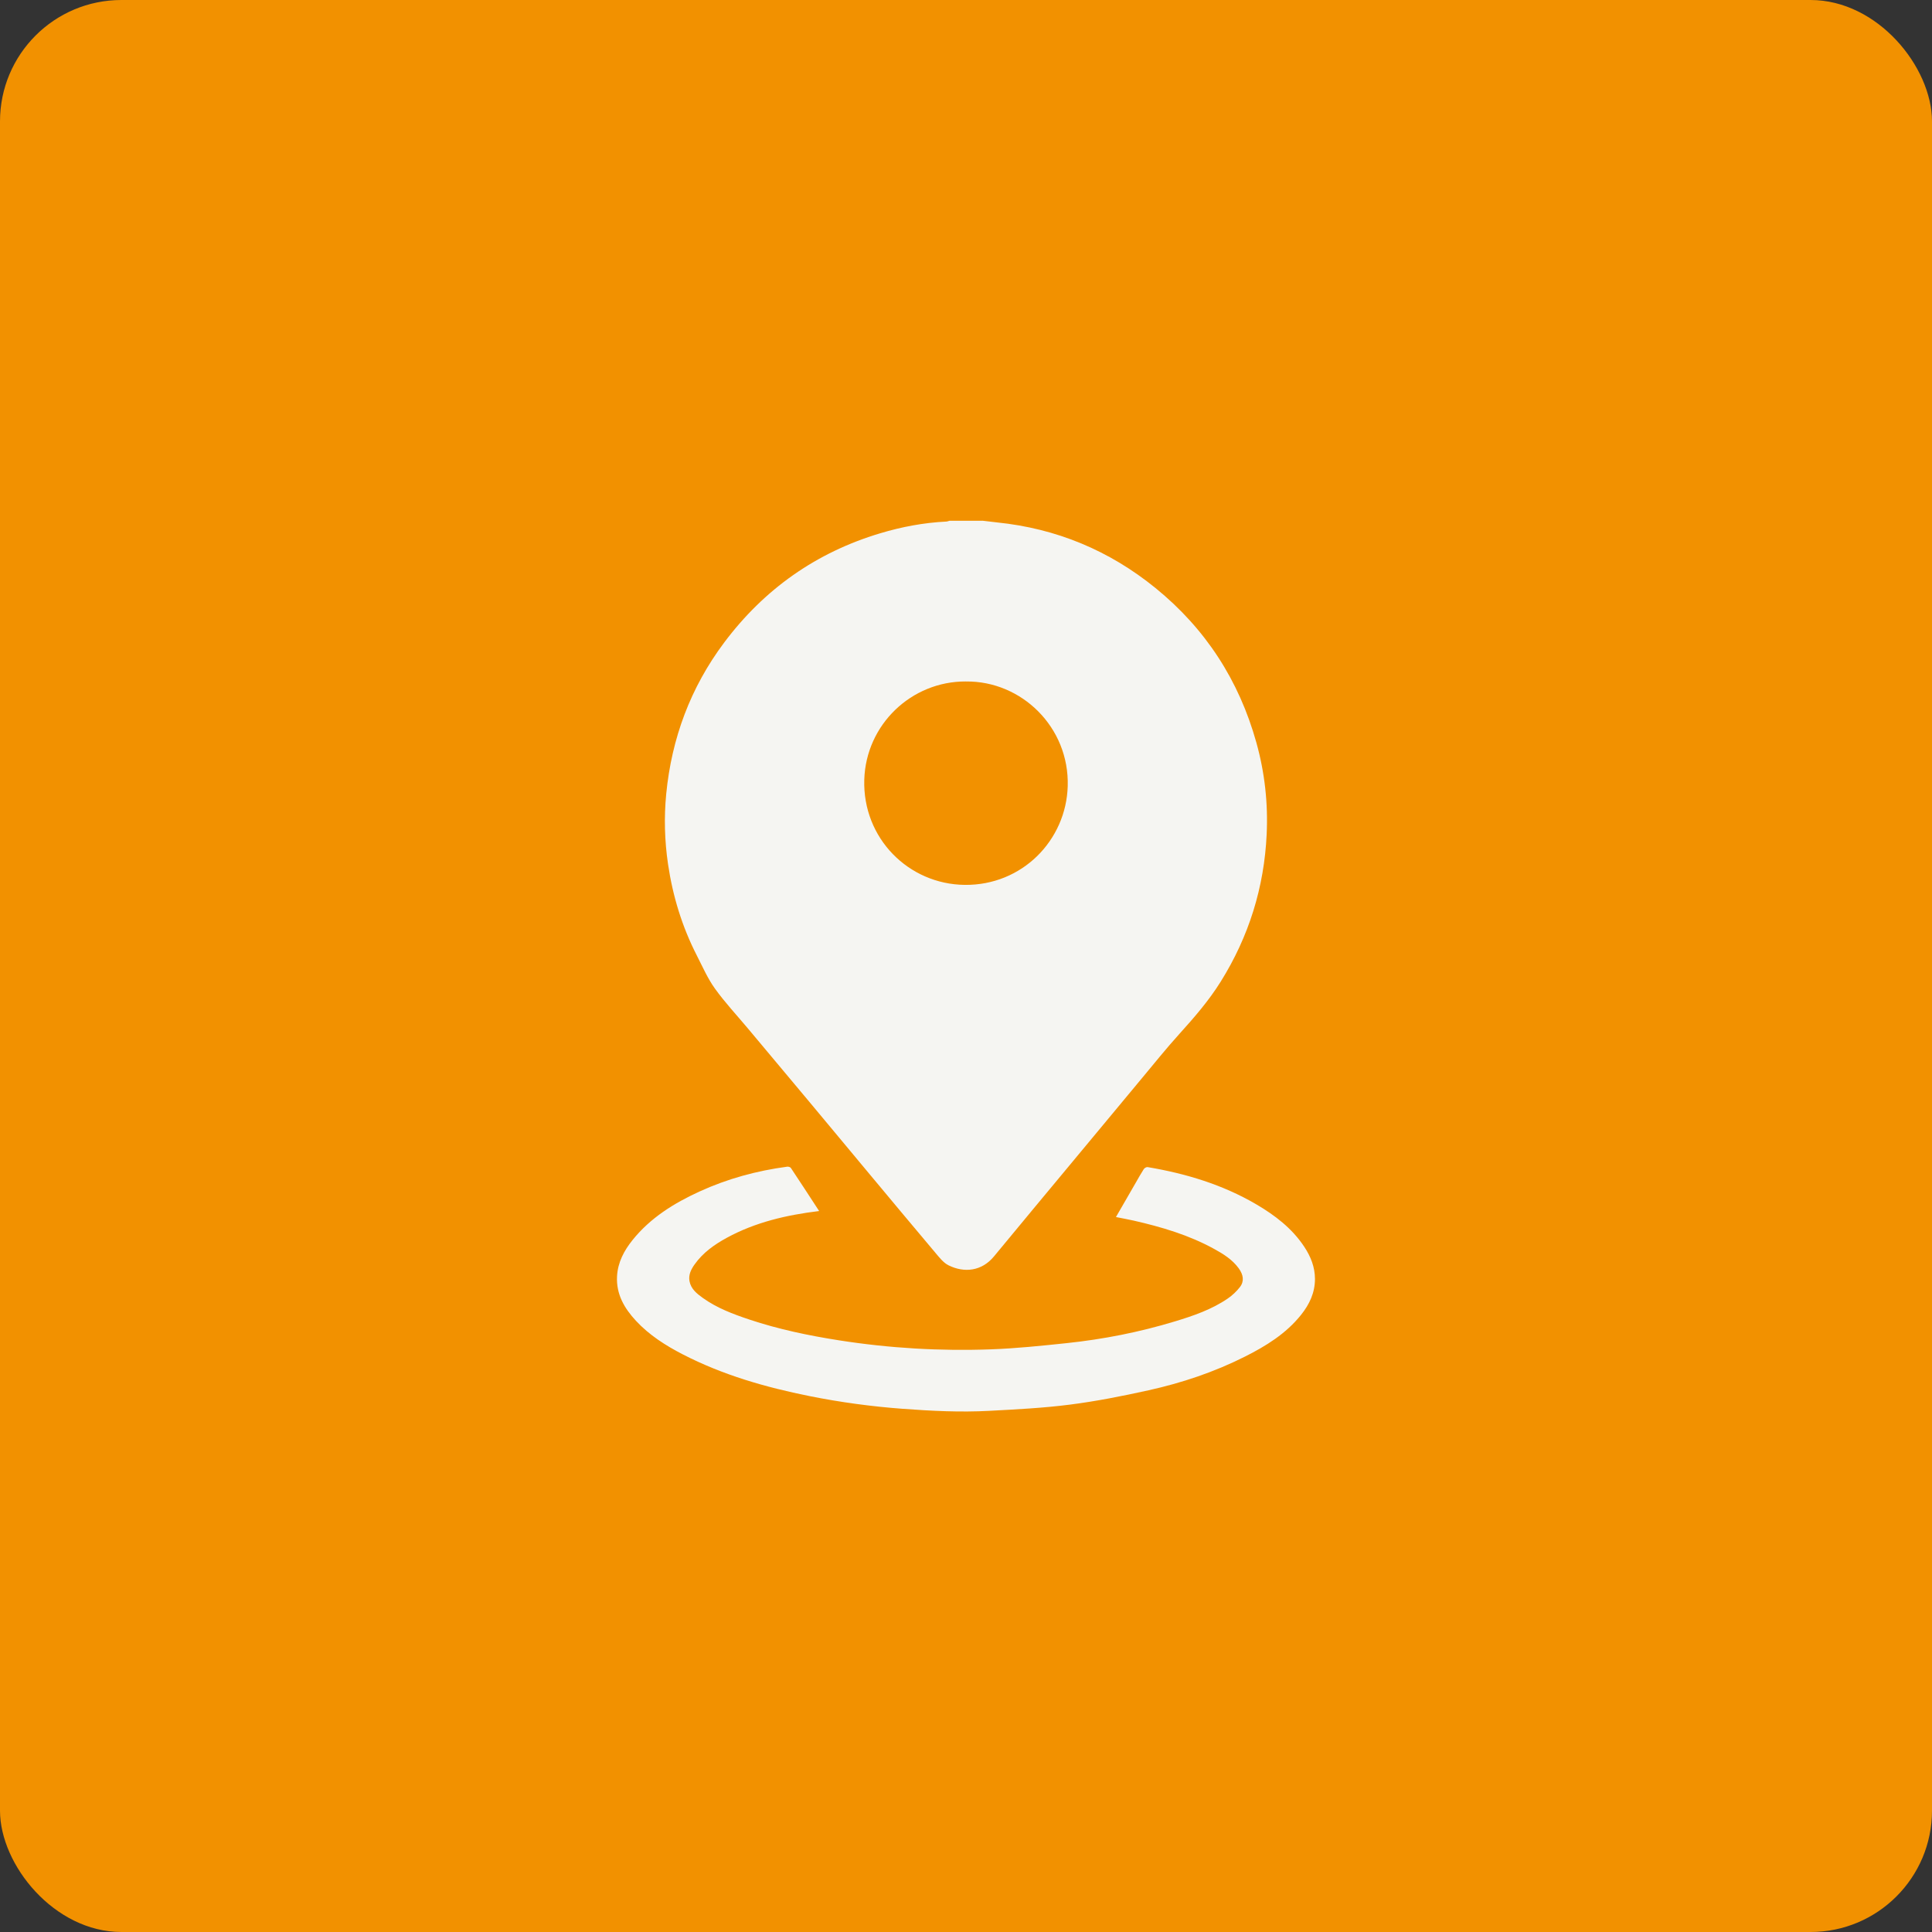 <?xml version="1.0" encoding="UTF-8"?>
<svg id="Livello_1" xmlns="http://www.w3.org/2000/svg" version="1.1" viewBox="0 0 800 800">
  <rect x="0" y="0" width="800" height="800" fill="#333333" stroke="none"/>
  <!-- Generator: Adobe Illustrator 29.2.1, SVG Export Plug-In . SVG Version: 2.1.0 Build 116)  -->
  <defs>
    <style>
      .st0 {
        fill: #f5f5f2;
      }

      .st1 {
        fill: #f29100;
      }
    </style>
  </defs>
  <rect class="st1" y="0" width="800" height="800" rx="50.27" ry="50.27"/>
  <path class="st0" d="M406.77,215.61c2.02.24,4.04.5,6.06.71,24.6,2.51,46.49,11.61,65.65,27.18,20.73,16.85,34.58,38.26,41.75,63.97,3.47,12.42,4.88,25.14,4.27,38.01-1.03,21.96-7.37,42.32-19.04,61.01-4.93,7.89-10.97,14.85-17.18,21.72-5.32,5.88-10.3,12.09-15.38,18.19-7.74,9.27-15.44,18.58-23.15,27.86-7.08,8.51-14.16,17.02-21.23,25.54-5.67,6.83-11.31,13.69-16.99,20.52-5.07,6.09-12.28,6.83-18.76,3.62-2.08-1.03-3.72-3.14-5.28-4.99-9-10.66-17.92-21.38-26.86-32.09-8.57-10.27-17.11-20.57-25.69-30.84-8.42-10.08-16.86-20.15-25.3-30.22-4.57-5.46-9.47-10.69-13.61-16.46-3.02-4.2-5.13-9.08-7.51-13.73-6.09-11.91-9.95-24.55-11.9-37.76-1.42-9.63-1.7-19.34-.76-29.04,2.24-23.09,10.07-44.13,23.99-62.72,16.56-22.12,38.08-37.32,64.62-45.27,8.93-2.68,18.02-4.39,27.34-4.85.47-.02.93-.22,1.39-.34,4.52,0,9.03,0,13.55,0ZM399.95,282.18c-22.62-.1-41.37,17.91-42.07,40.65-.74,24.26,18.33,43.33,41.62,43.58,23.74.25,41.97-18.44,42.62-40.88.71-24.43-19.16-43.63-42.17-43.34Z"/>
  <path class="st0" d="M339.2,501.46c-13.54,1.65-26.4,4.63-38.24,11.08-5.14,2.8-9.88,6.15-13.33,11.01-1.46,2.05-2.62,4.32-2.12,6.97.6,3.2,2.99,5.11,5.43,6.87,5.88,4.23,12.58,6.74,19.37,9.01,12.07,4.03,24.5,6.62,37.04,8.59,20.89,3.28,41.93,4.51,63.04,3.74,10.42-.38,20.83-1.47,31.22-2.56,15.26-1.6,30.28-4.57,44.97-9.03,7.62-2.31,15.18-4.91,21.82-9.46,1.88-1.29,3.62-2.93,5.02-4.73,1.86-2.4,1.46-5.08-.49-7.76-2.66-3.65-6.38-5.96-10.22-8.06-10.45-5.74-21.76-9.08-33.32-11.71-2.35-.53-4.73-.95-7.3-1.47,2.77-4.8,5.43-9.42,8.1-14.04,1.12-1.94,2.2-3.91,3.42-5.8.29-.45,1.1-.92,1.58-.84,15.83,2.66,31.03,7.24,44.96,15.39,7.77,4.55,14.87,9.96,19.93,17.62,2.66,4.03,4.41,8.37,4.42,13.3,0,5.71-2.29,10.53-5.76,14.87-6.23,7.8-14.52,12.91-23.27,17.31-12.68,6.38-26.07,10.87-39.89,13.93-10.75,2.38-21.59,4.53-32.51,5.93-11.09,1.42-22.3,1.98-33.47,2.58-11.9.64-23.79.05-35.67-.83-13.02-.97-25.92-2.71-38.73-5.28-18.19-3.65-35.9-8.73-52.47-17.27-7.14-3.68-13.88-7.97-19.4-13.91-4.81-5.18-8.22-11.02-7.83-18.41.31-5.78,2.91-10.66,6.45-15.06,7.4-9.19,17.13-15.22,27.68-20.05,11.57-5.3,23.73-8.61,36.33-10.29.49-.07,1.28.16,1.52.52,3.9,5.85,7.73,11.75,11.71,17.85Z"/>
</svg>